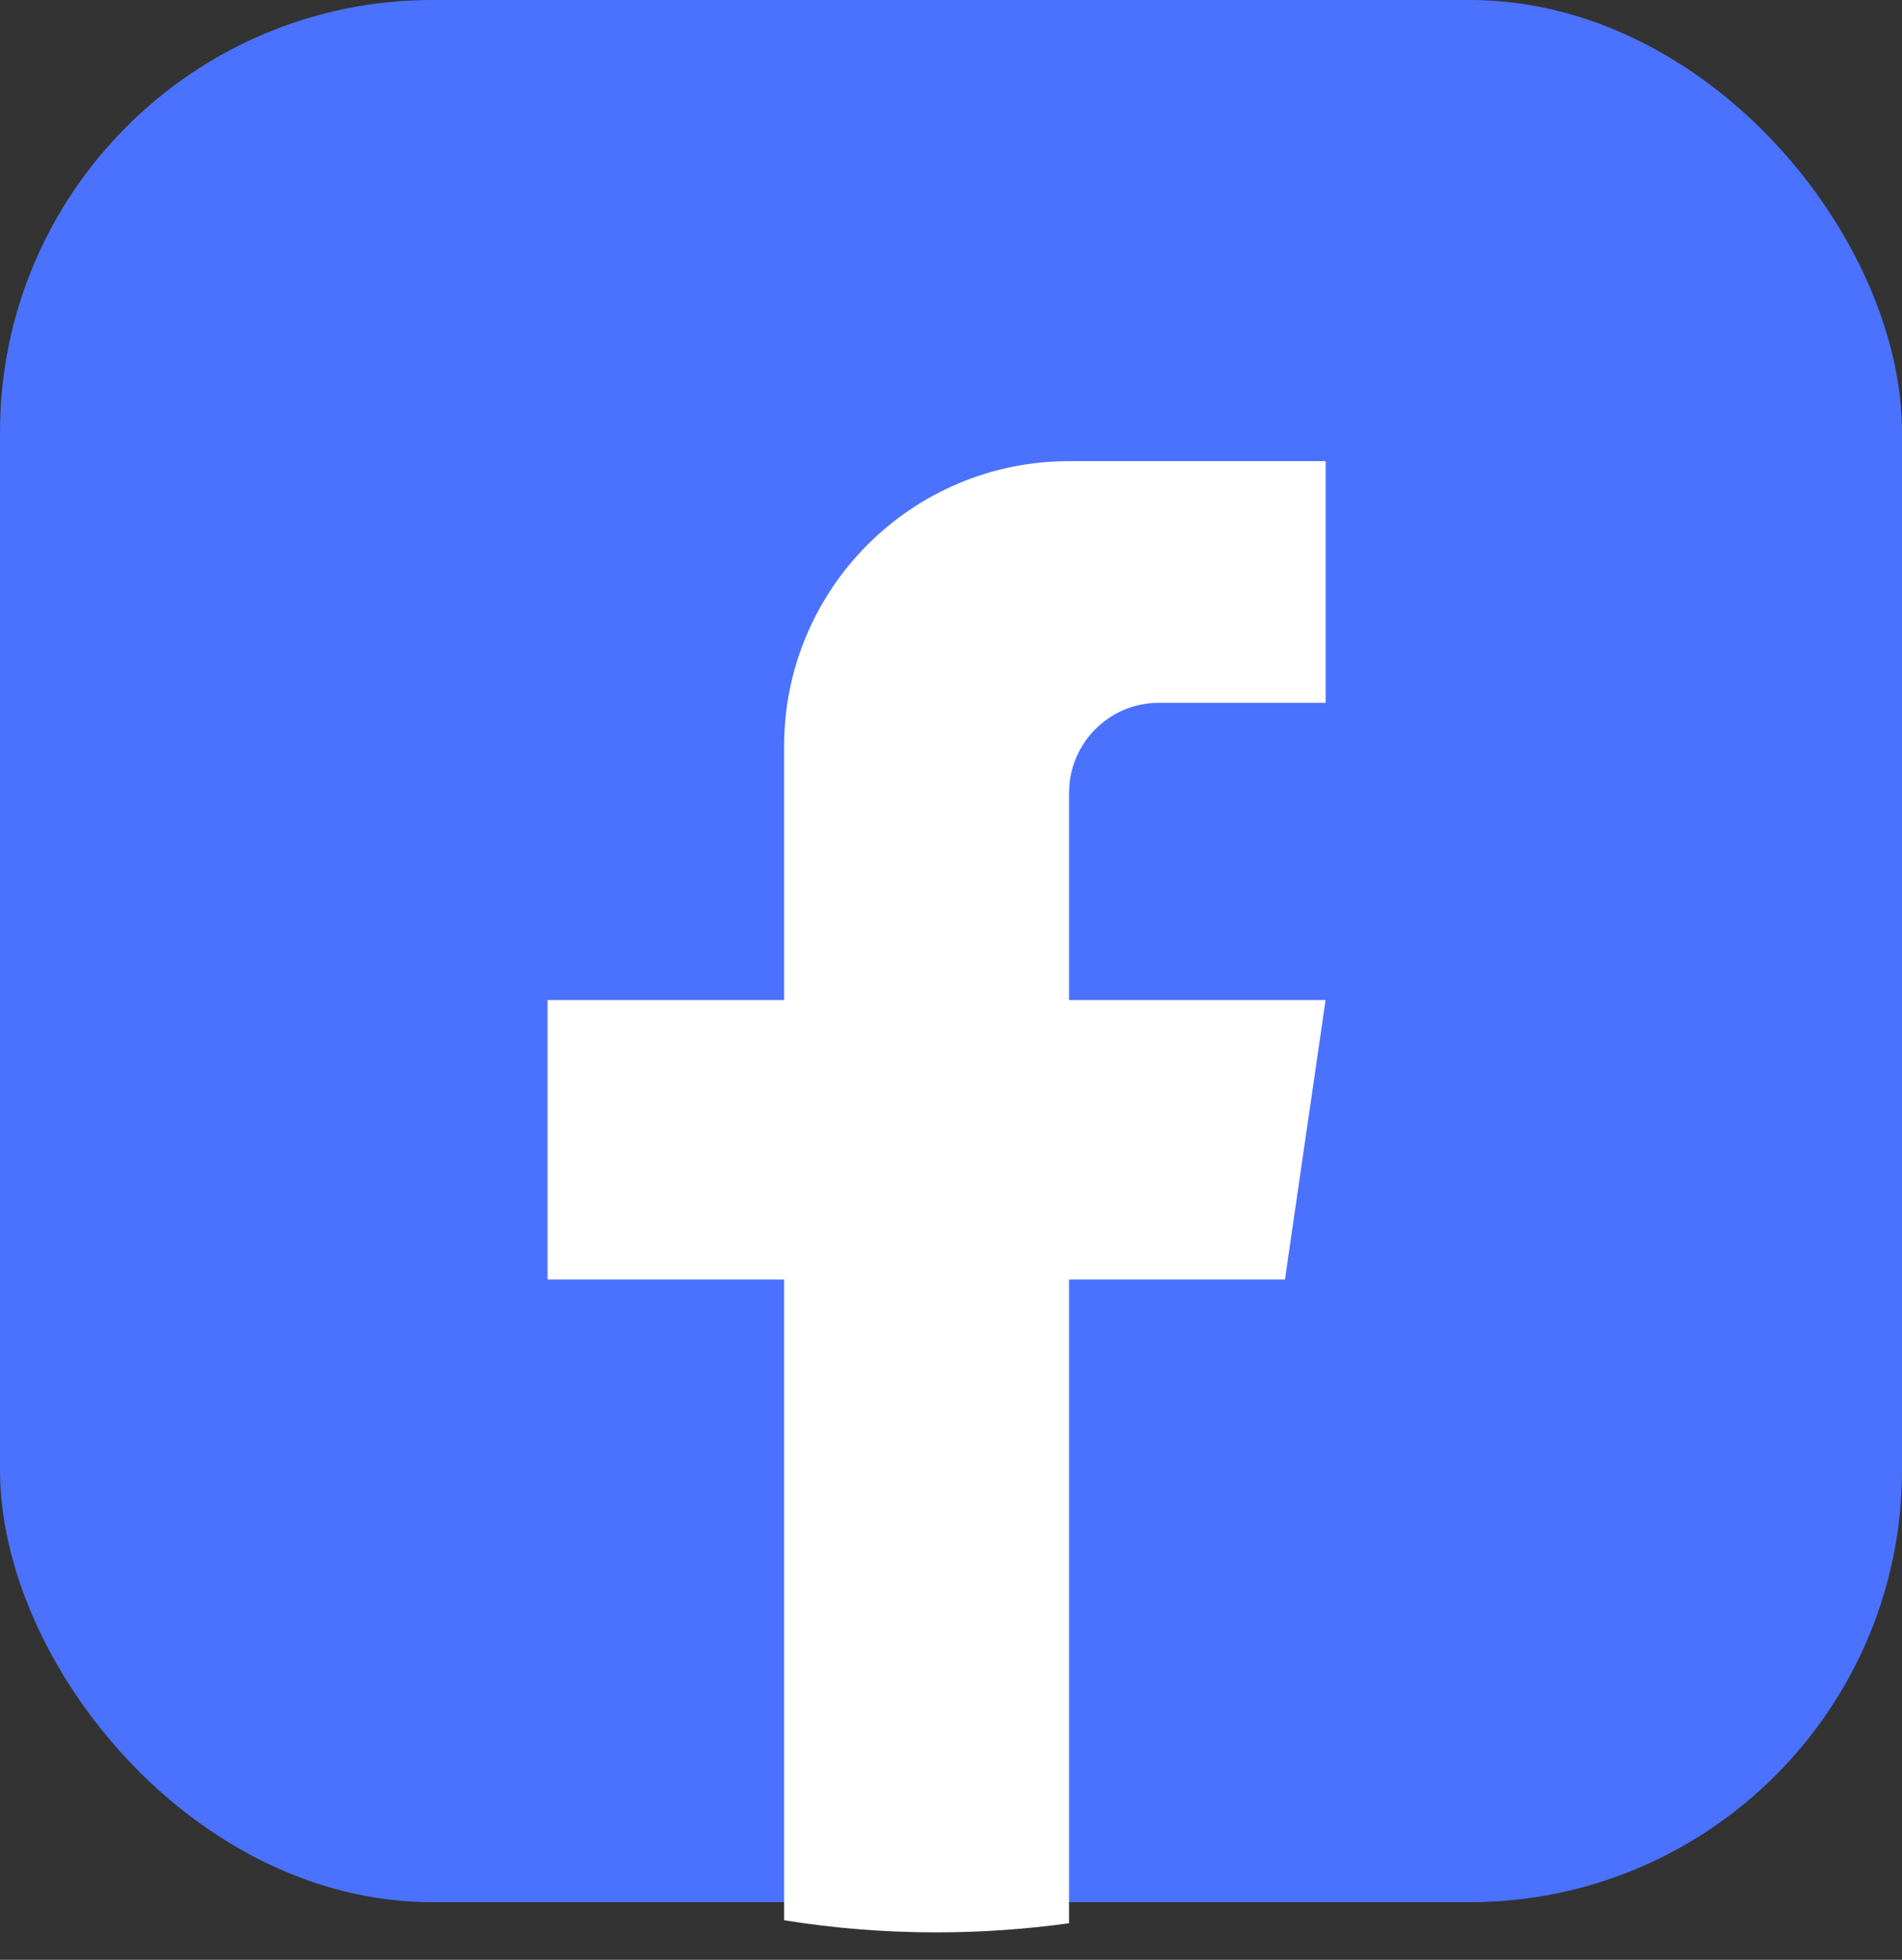 <?xml version="1.0" encoding="UTF-8"?> <svg xmlns="http://www.w3.org/2000/svg" width="66" height="68" viewBox="0 0 66 68" fill="none"><rect x="0" y="0" width="66" height="68" fill="#333333" stroke="none"/><rect width="66" height="66" rx="15" fill="#4A72FF"></rect><path d="M37.097 27.503V34.7H45.998L44.588 44.395H37.097V66.731C35.595 66.939 34.059 67.048 32.499 67.048C30.698 67.048 28.93 66.905 27.209 66.627V44.395H19V34.7H27.209V25.894C27.209 20.431 31.636 16 37.099 16V16.005C37.116 16.005 37.13 16 37.146 16H46V24.385H40.215C38.495 24.385 37.099 25.78 37.099 27.5L37.097 27.503Z" fill="white"></path></svg> 